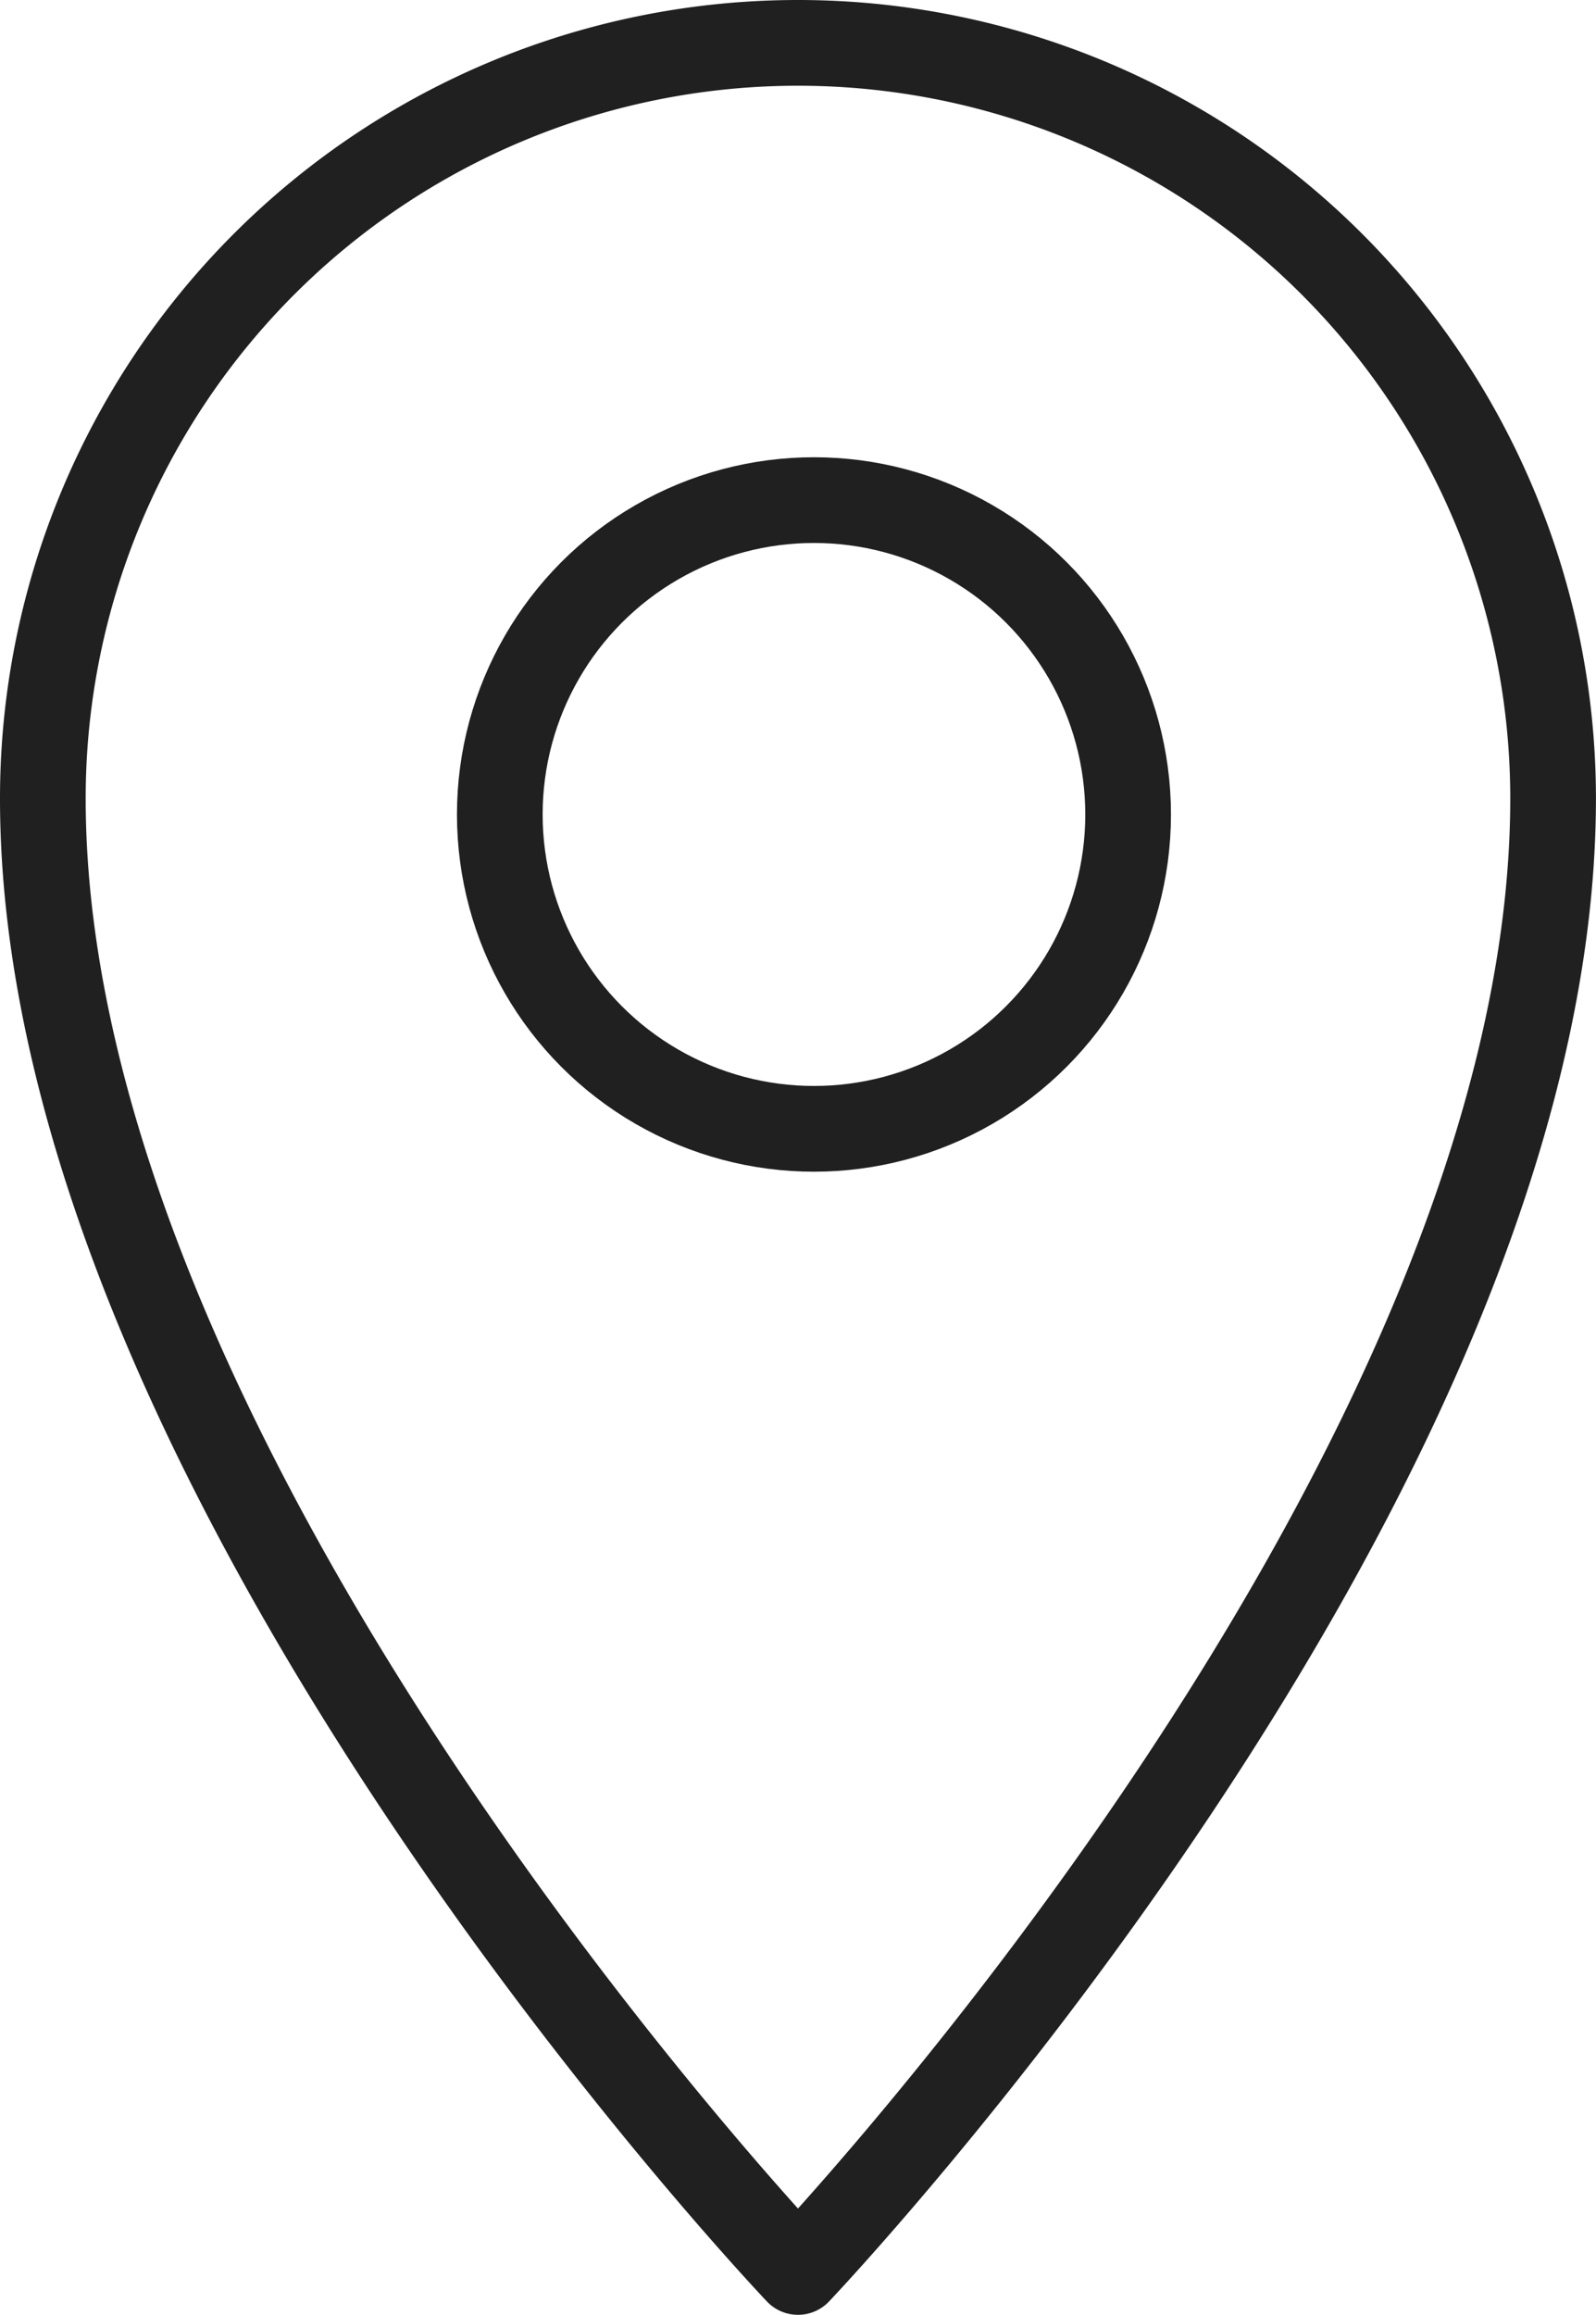 <svg xmlns="http://www.w3.org/2000/svg" width="27.941" height="40.5" viewBox="0 0 27.941 40.5"><g transform="translate(-11.25 -1.25)"><path d="M25.22,2A13.22,13.22,0,0,0,12,15.22C12,27.119,25.22,41,25.22,41s13.22-13.881,13.22-25.78A13.22,13.22,0,0,0,25.22,2Z" transform="translate(0)" fill="none" stroke="#202020" stroke-linecap="round" stroke-linejoin="round" stroke-miterlimit="10" stroke-width="1.5"/><circle cx="5.5" cy="5.5" r="5.5" transform="translate(20 10)" fill="none" stroke="#202020" stroke-linecap="round" stroke-linejoin="round" stroke-miterlimit="10" stroke-width="1.5"/></g></svg>